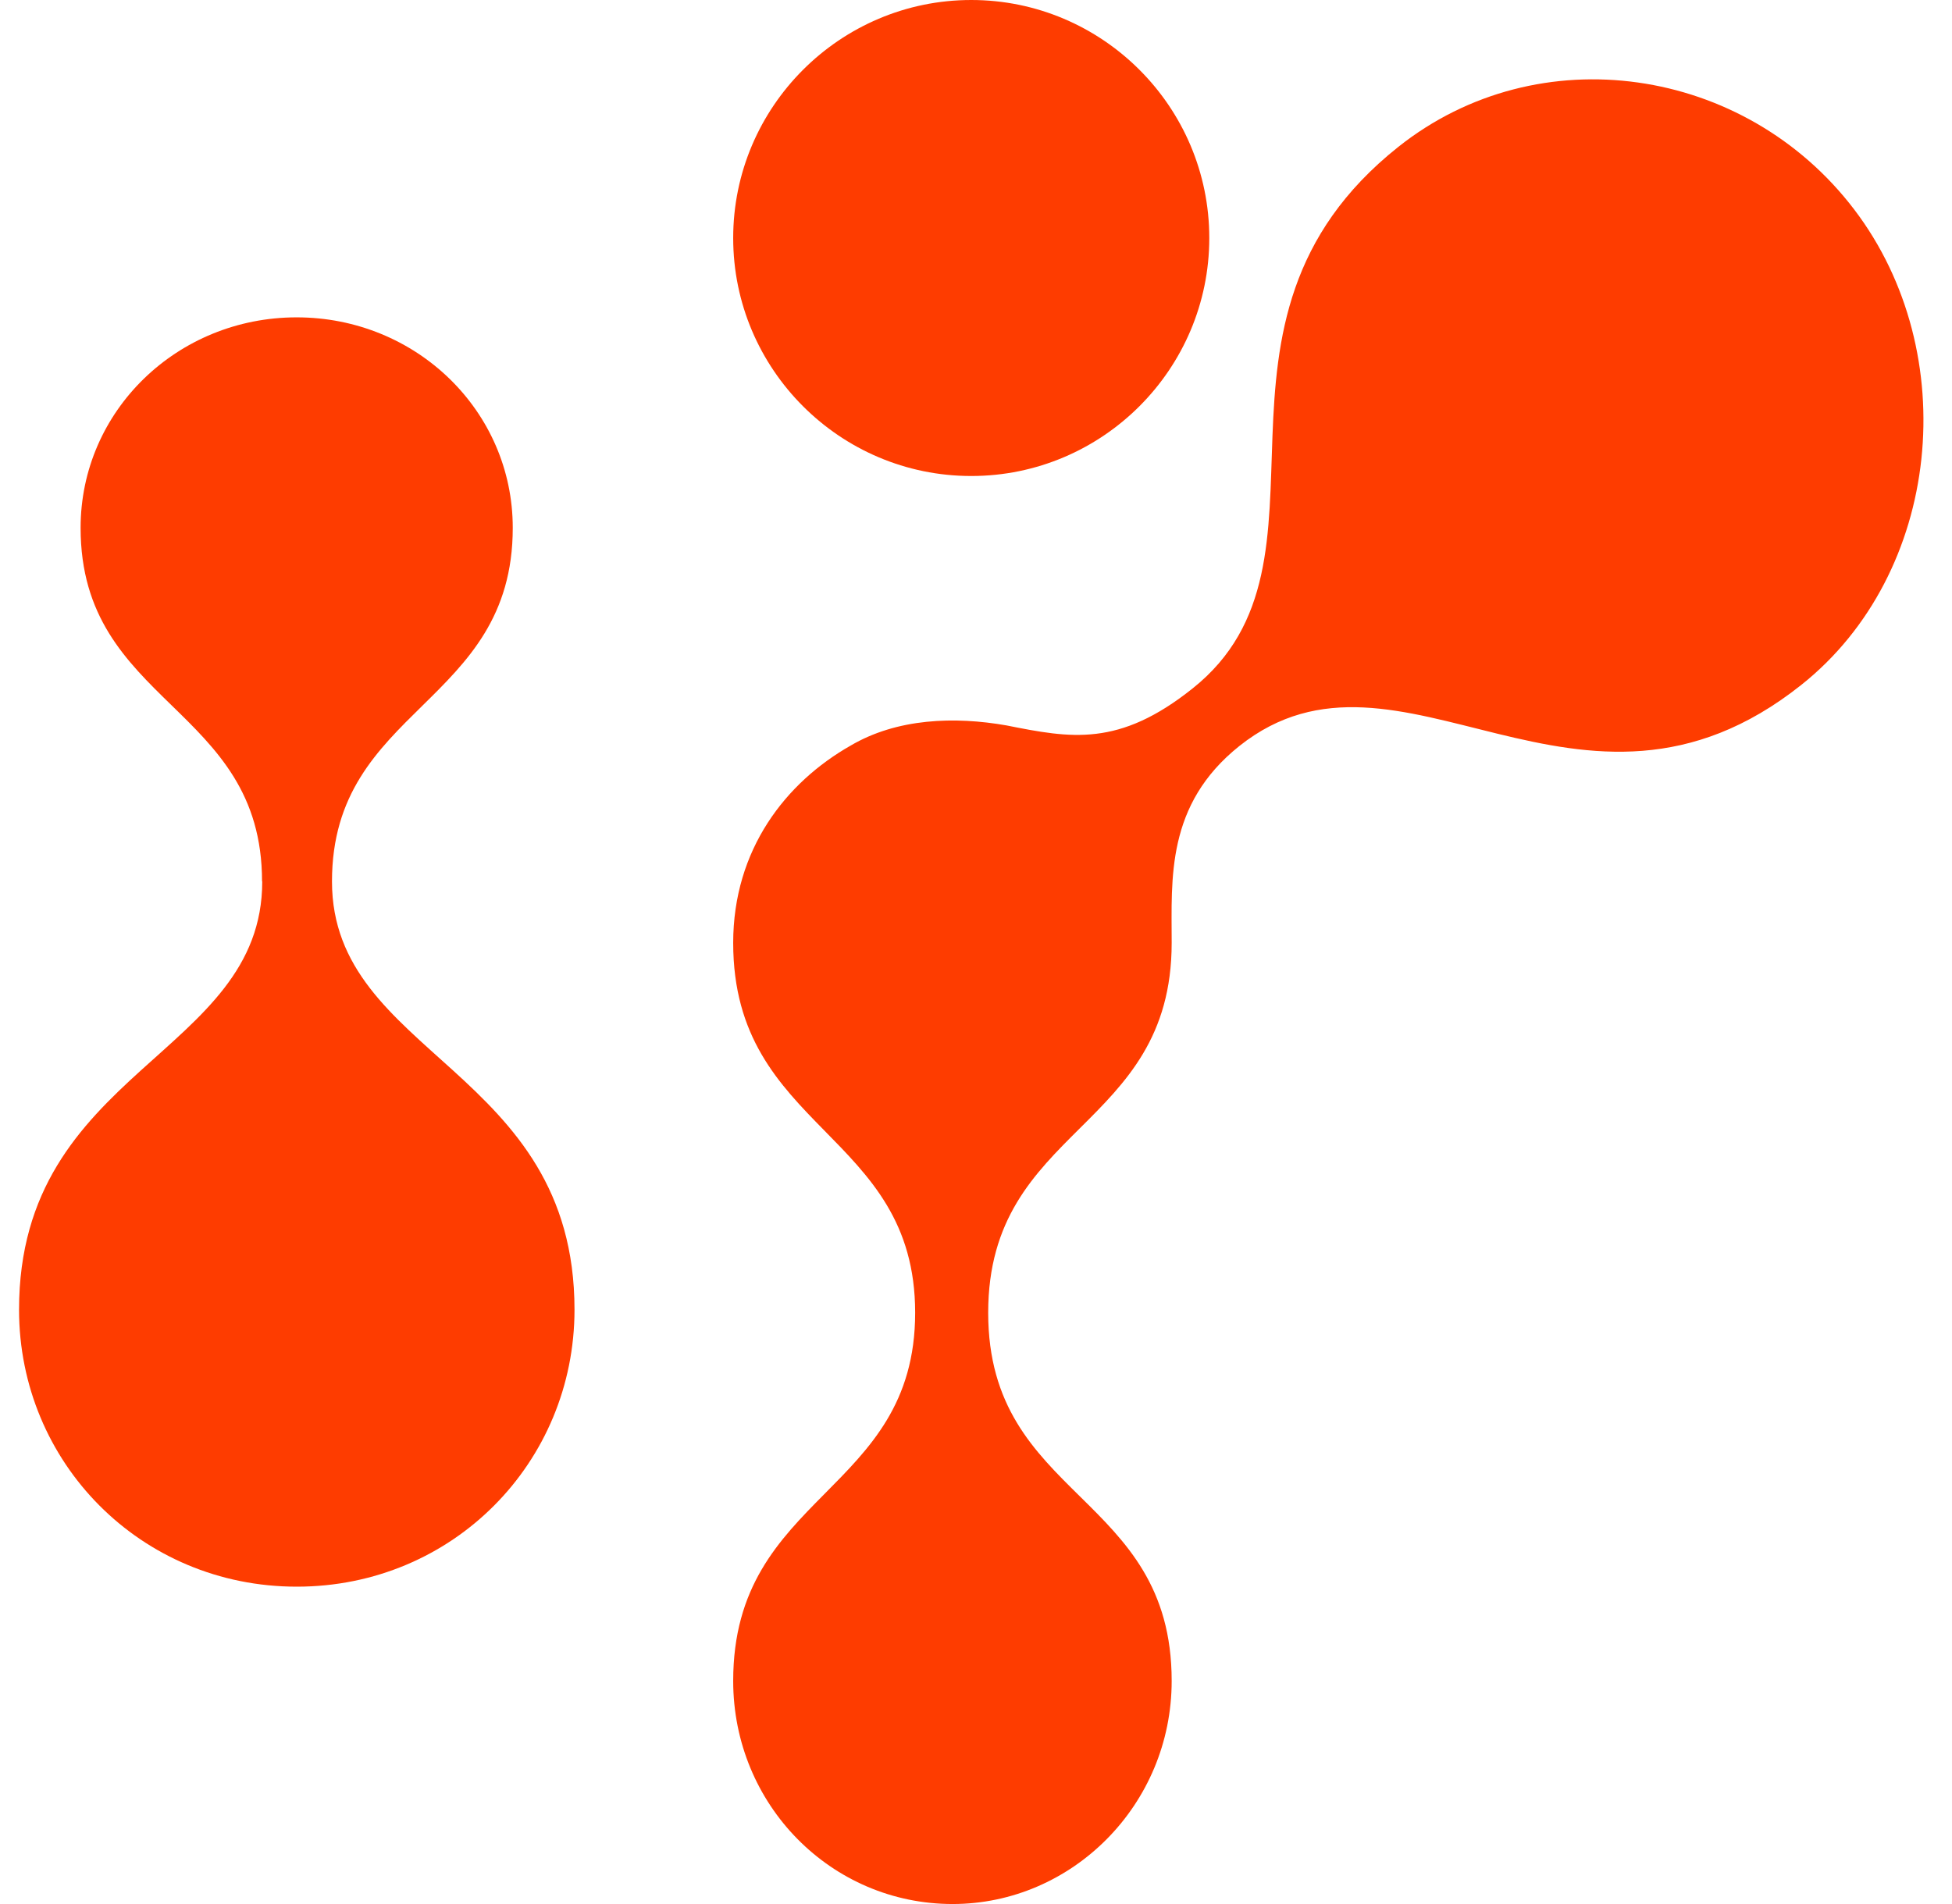 <svg width="41" height="40" viewBox="0 0 41 40" fill="none" xmlns="http://www.w3.org/2000/svg">
<g clip-path="url(#clip0_3832_1125)">
<path d="M5.508 18.518C5.508 22.184 0.4 22.451 0.4 27.514C0.4 30.726 2.957 33.333 6.234 33.333C9.511 33.333 12.067 30.726 12.067 27.514C12.067 22.451 6.973 22.184 6.973 18.518C6.973 14.852 10.77 14.815 10.77 11.089C10.77 8.632 8.74 6.667 6.231 6.667C3.723 6.667 1.693 8.632 1.693 11.089C1.693 14.815 5.504 14.815 5.504 18.518H5.508Z" fill="#FE3C00"/>
<path d="M20.4 10C17.642 10 15.4 7.756 15.4 5C15.4 2.244 17.645 0 20.4 0C23.156 0 25.4 2.244 25.4 5C25.4 7.756 23.156 10 20.4 10Z" fill="#FE3C00"/>
<path d="M24.61 19.808C24.61 23.756 20.756 23.653 20.756 27.578C20.756 31.503 24.61 31.365 24.61 35.313C24.61 37.918 22.516 40 20.009 40C17.46 40 15.4 37.916 15.4 35.313C15.4 31.365 19.222 31.383 19.222 27.578C19.222 23.773 15.4 23.756 15.4 19.808C15.4 17.843 16.508 16.436 17.864 15.665C18.843 15.088 20.05 15.048 21.142 15.24C22.497 15.51 23.502 15.698 25.048 14.464C28.413 11.789 24.72 6.783 29.37 3.086C32.319 0.741 36.653 1.386 38.946 4.401C41.24 7.416 40.784 12.045 37.834 14.389C33.184 18.087 29.397 12.996 26.032 15.672C24.488 16.905 24.61 18.457 24.61 19.805V19.808Z" fill="#FE3C00"/>
</g>
<defs>
<clipPath id="clip0_3832_1125">
<rect width="40" height="40" fill="white" transform="translate(0.4)"/>
</clipPath>
</defs>
</svg>
